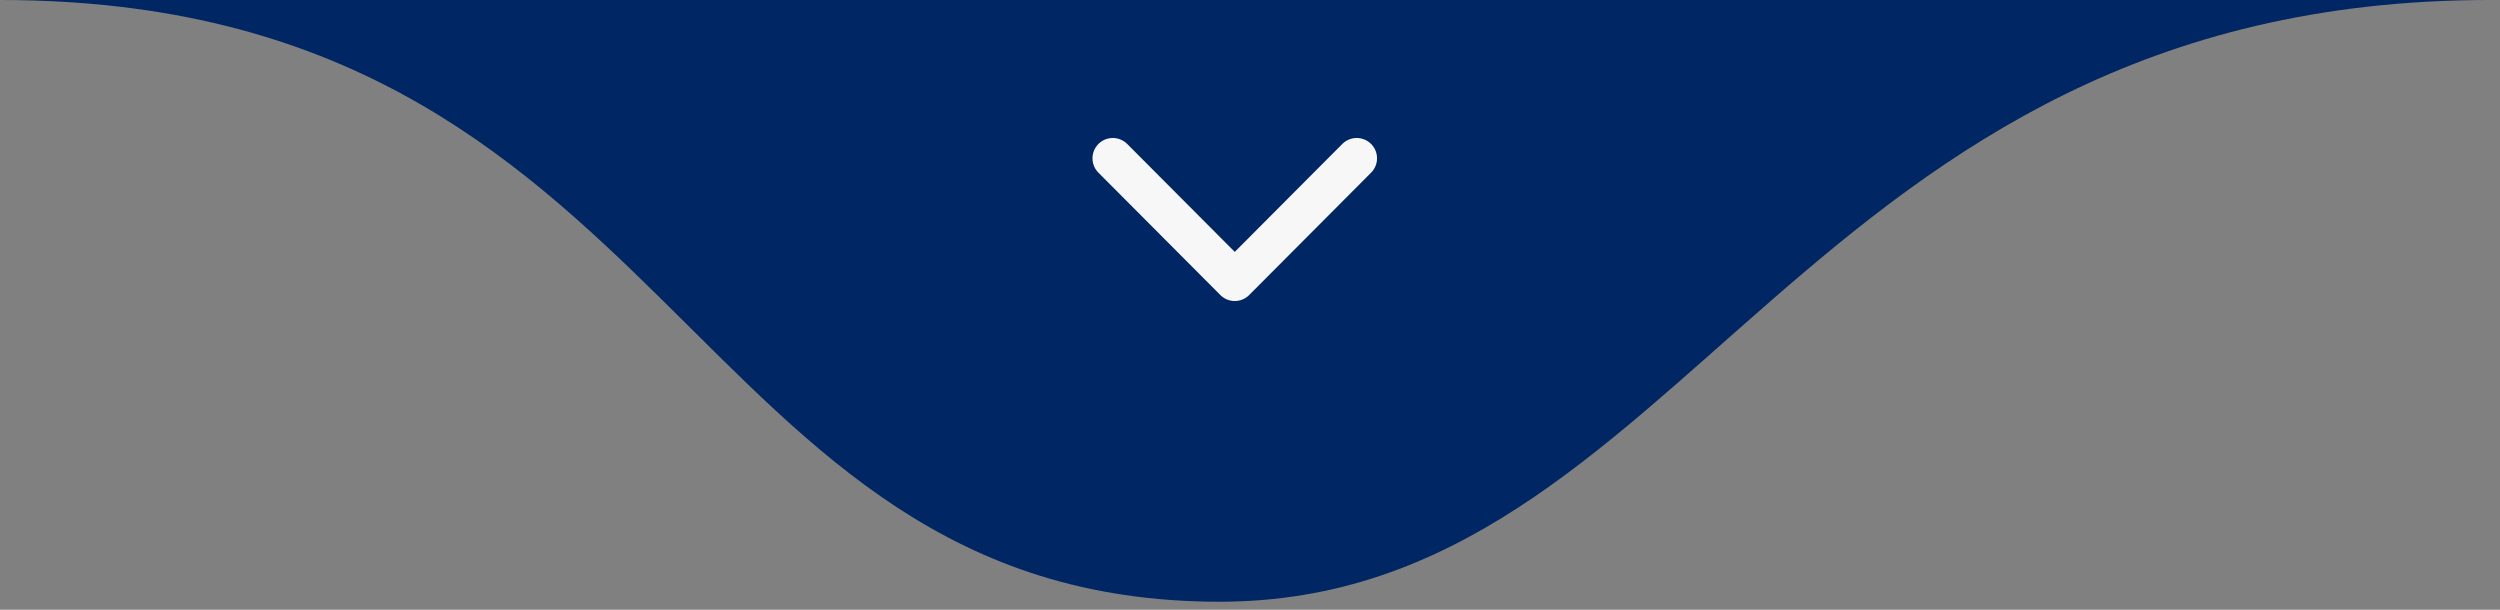 <svg xmlns="http://www.w3.org/2000/svg" width="123" height="30" viewBox="0 0 123 30" fill="none"><rect x="0" y="0" width="123" height="30" fill="#808080" stroke="none"/><path d="M60 29.605C33.5 29.605 33.5 0 0 0H122.5C88.5 0 83 29.605 60 29.605Z" fill="#002663"></path><path d="M54.75 7.789L60.75 13.81L66.75 7.789" fill="#002663"></path><path d="M54.75 7.789L60.75 13.81L66.75 7.789" stroke="#F8F7F7" stroke-width="2" stroke-linecap="round" stroke-linejoin="round"></path></svg>